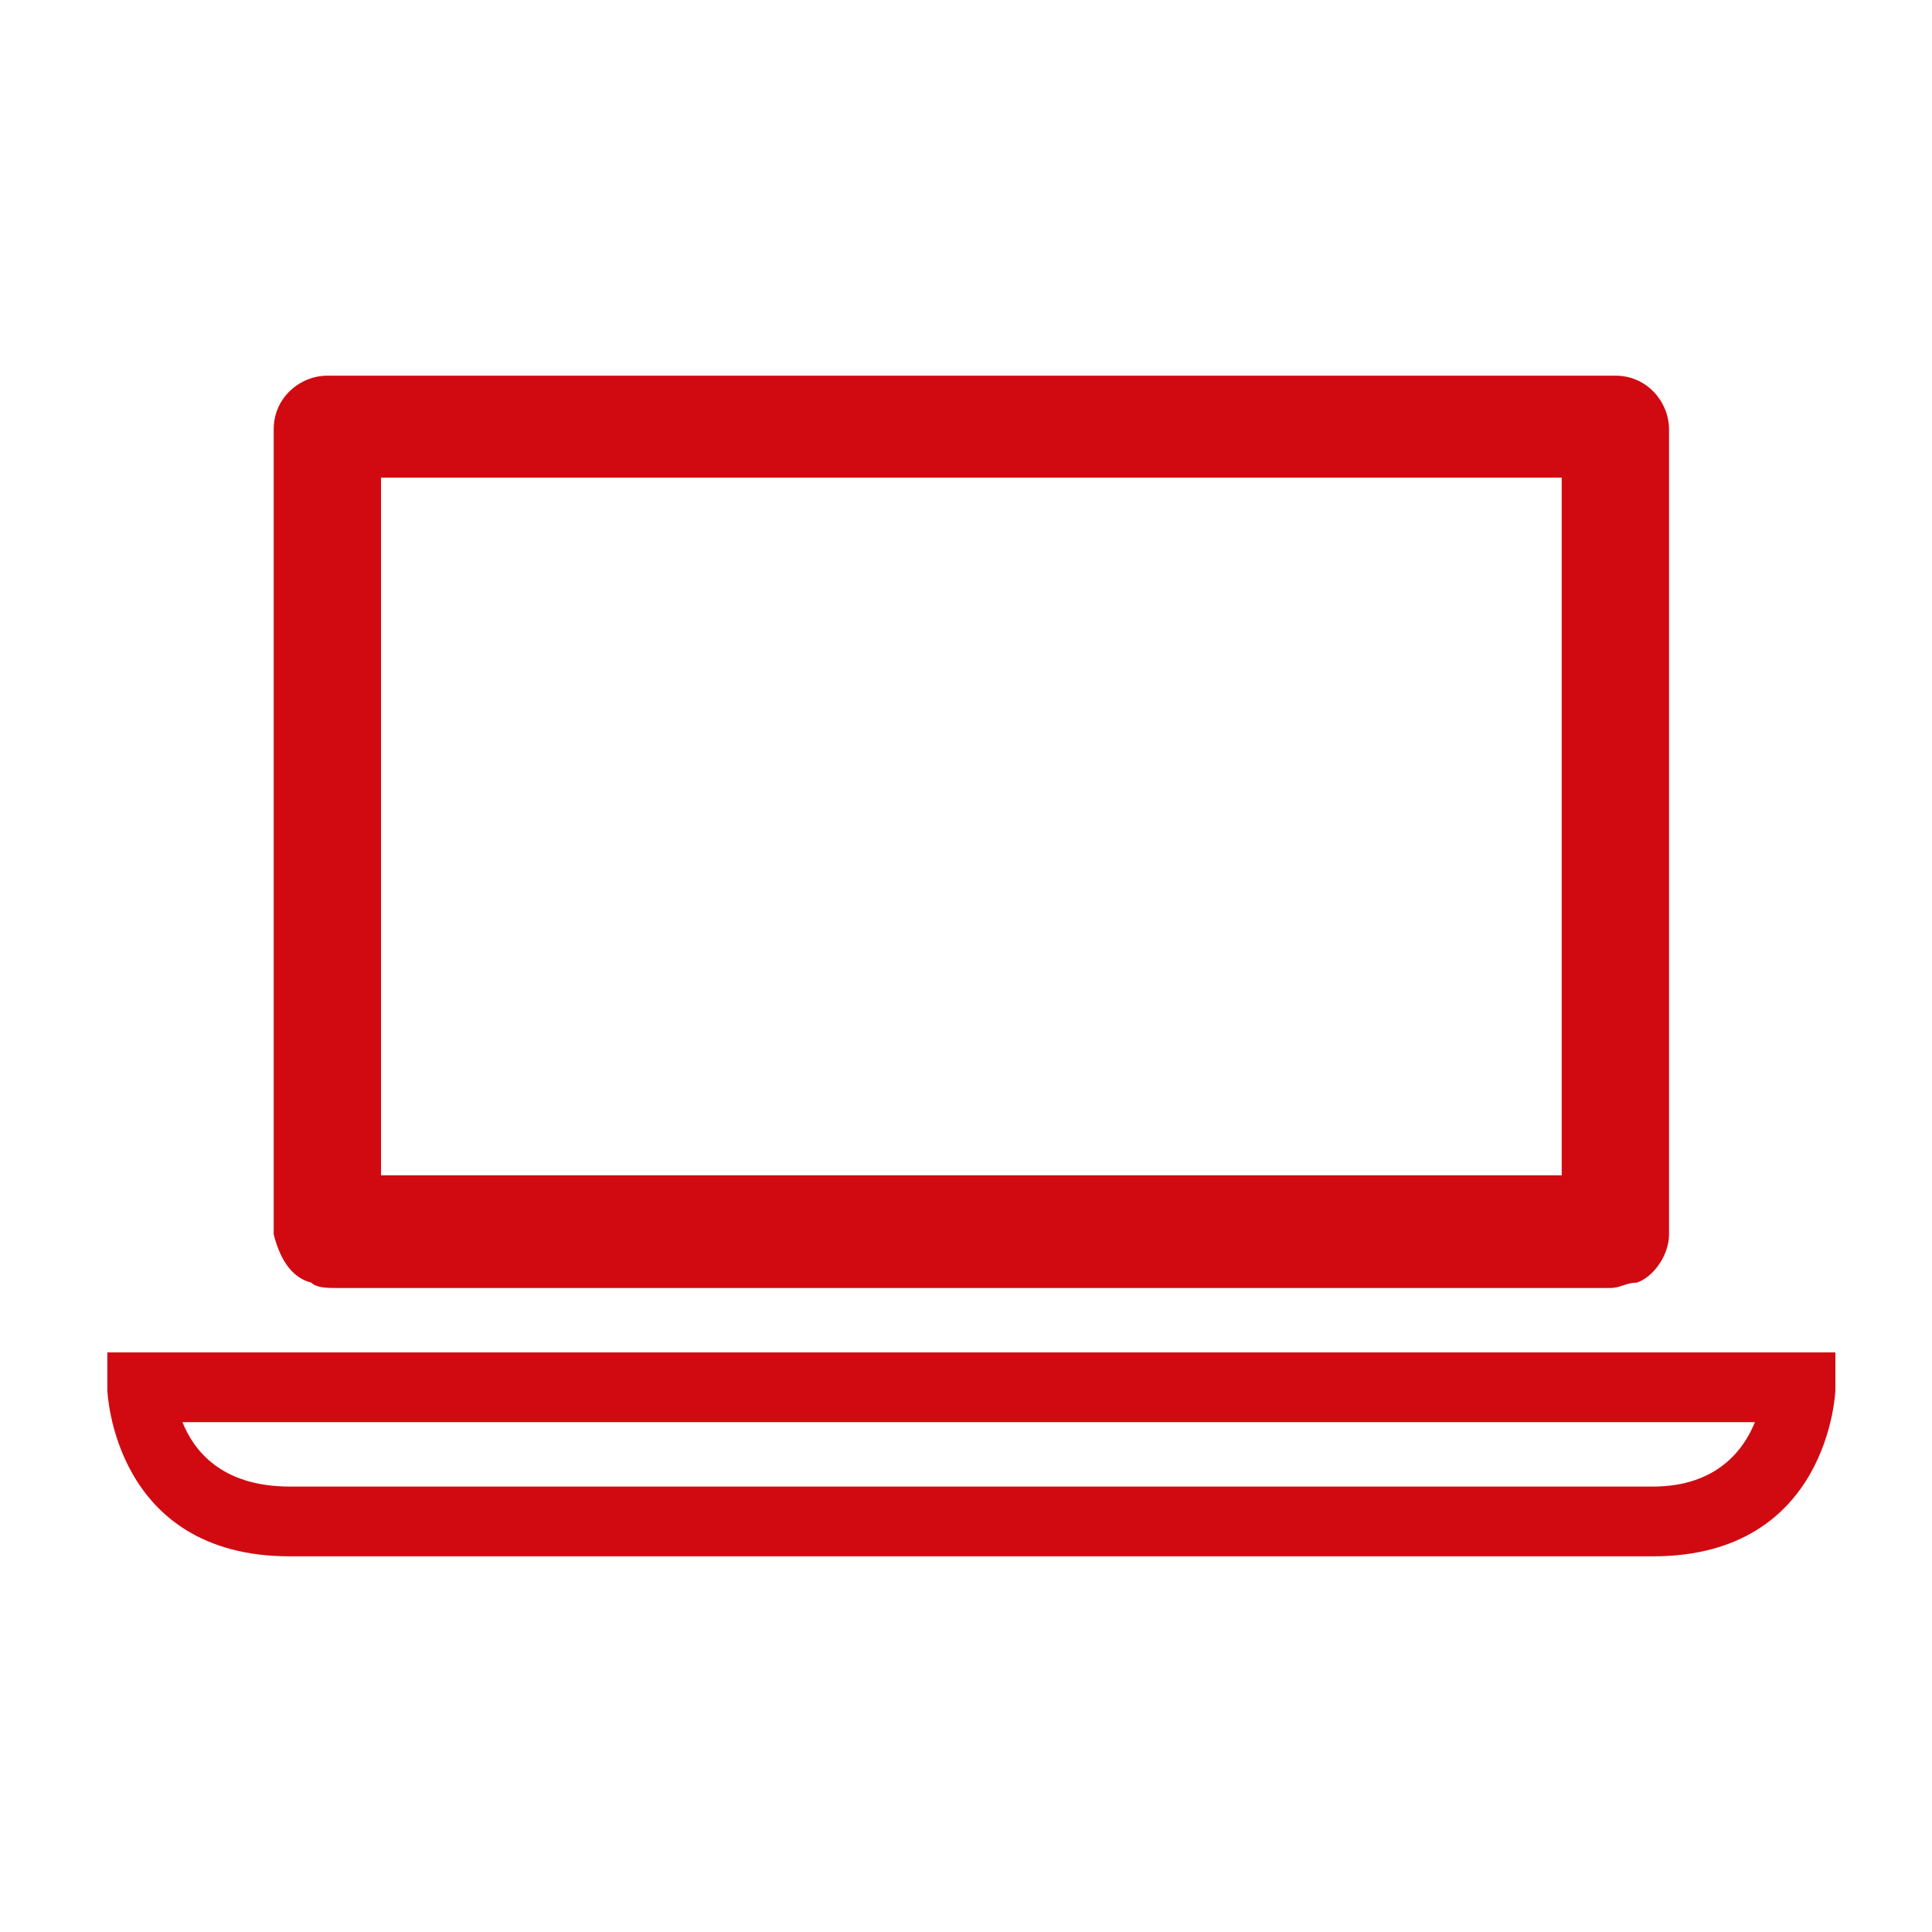 <?xml version="1.0" encoding="utf-8"?>
<!-- Generator: Adobe Illustrator 25.2.1, SVG Export Plug-In . SVG Version: 6.00 Build 0)  -->
<svg version="1.1" id="Calque_1" xmlns="http://www.w3.org/2000/svg" xmlns:xlink="http://www.w3.org/1999/xlink" x="0px" y="0px"
	 viewBox="0 0 36 36" style="enable-background:new 0 0 36 36;" xml:space="preserve">
<style type="text/css">
	.st0{fill:#D10A11;}
</style>
<g>
	<path class="st0" d="M5.8,23.9C5.9,24,6.1,24,6.3,24H30c0.2,0,0.3-0.1,0.5-0.1c0.3-0.1,0.6-0.5,0.6-0.9V8c0-0.5-0.4-1-1-1h-24
		c-0.5,0-1,0.4-1,1v15C5.2,23.4,5.4,23.8,5.8,23.9z M29.1,8.9v13H7.1v-13H29.1z"/>
	<path class="st0" d="M25.8,25.2H10.4H2l0,0.7c0,0,0.1,3.1,3.4,3.1h7.3h10.8h7.3c3.3,0,3.4-3.1,3.4-3.1l0-0.7H25.8z M30.8,27.7h-7.3
		H12.7H5.4c-1.3,0-1.8-0.7-2-1.2h6.9h15.5h6.9C32.5,27,32,27.7,30.8,27.7z"/>
</g>
</svg>
